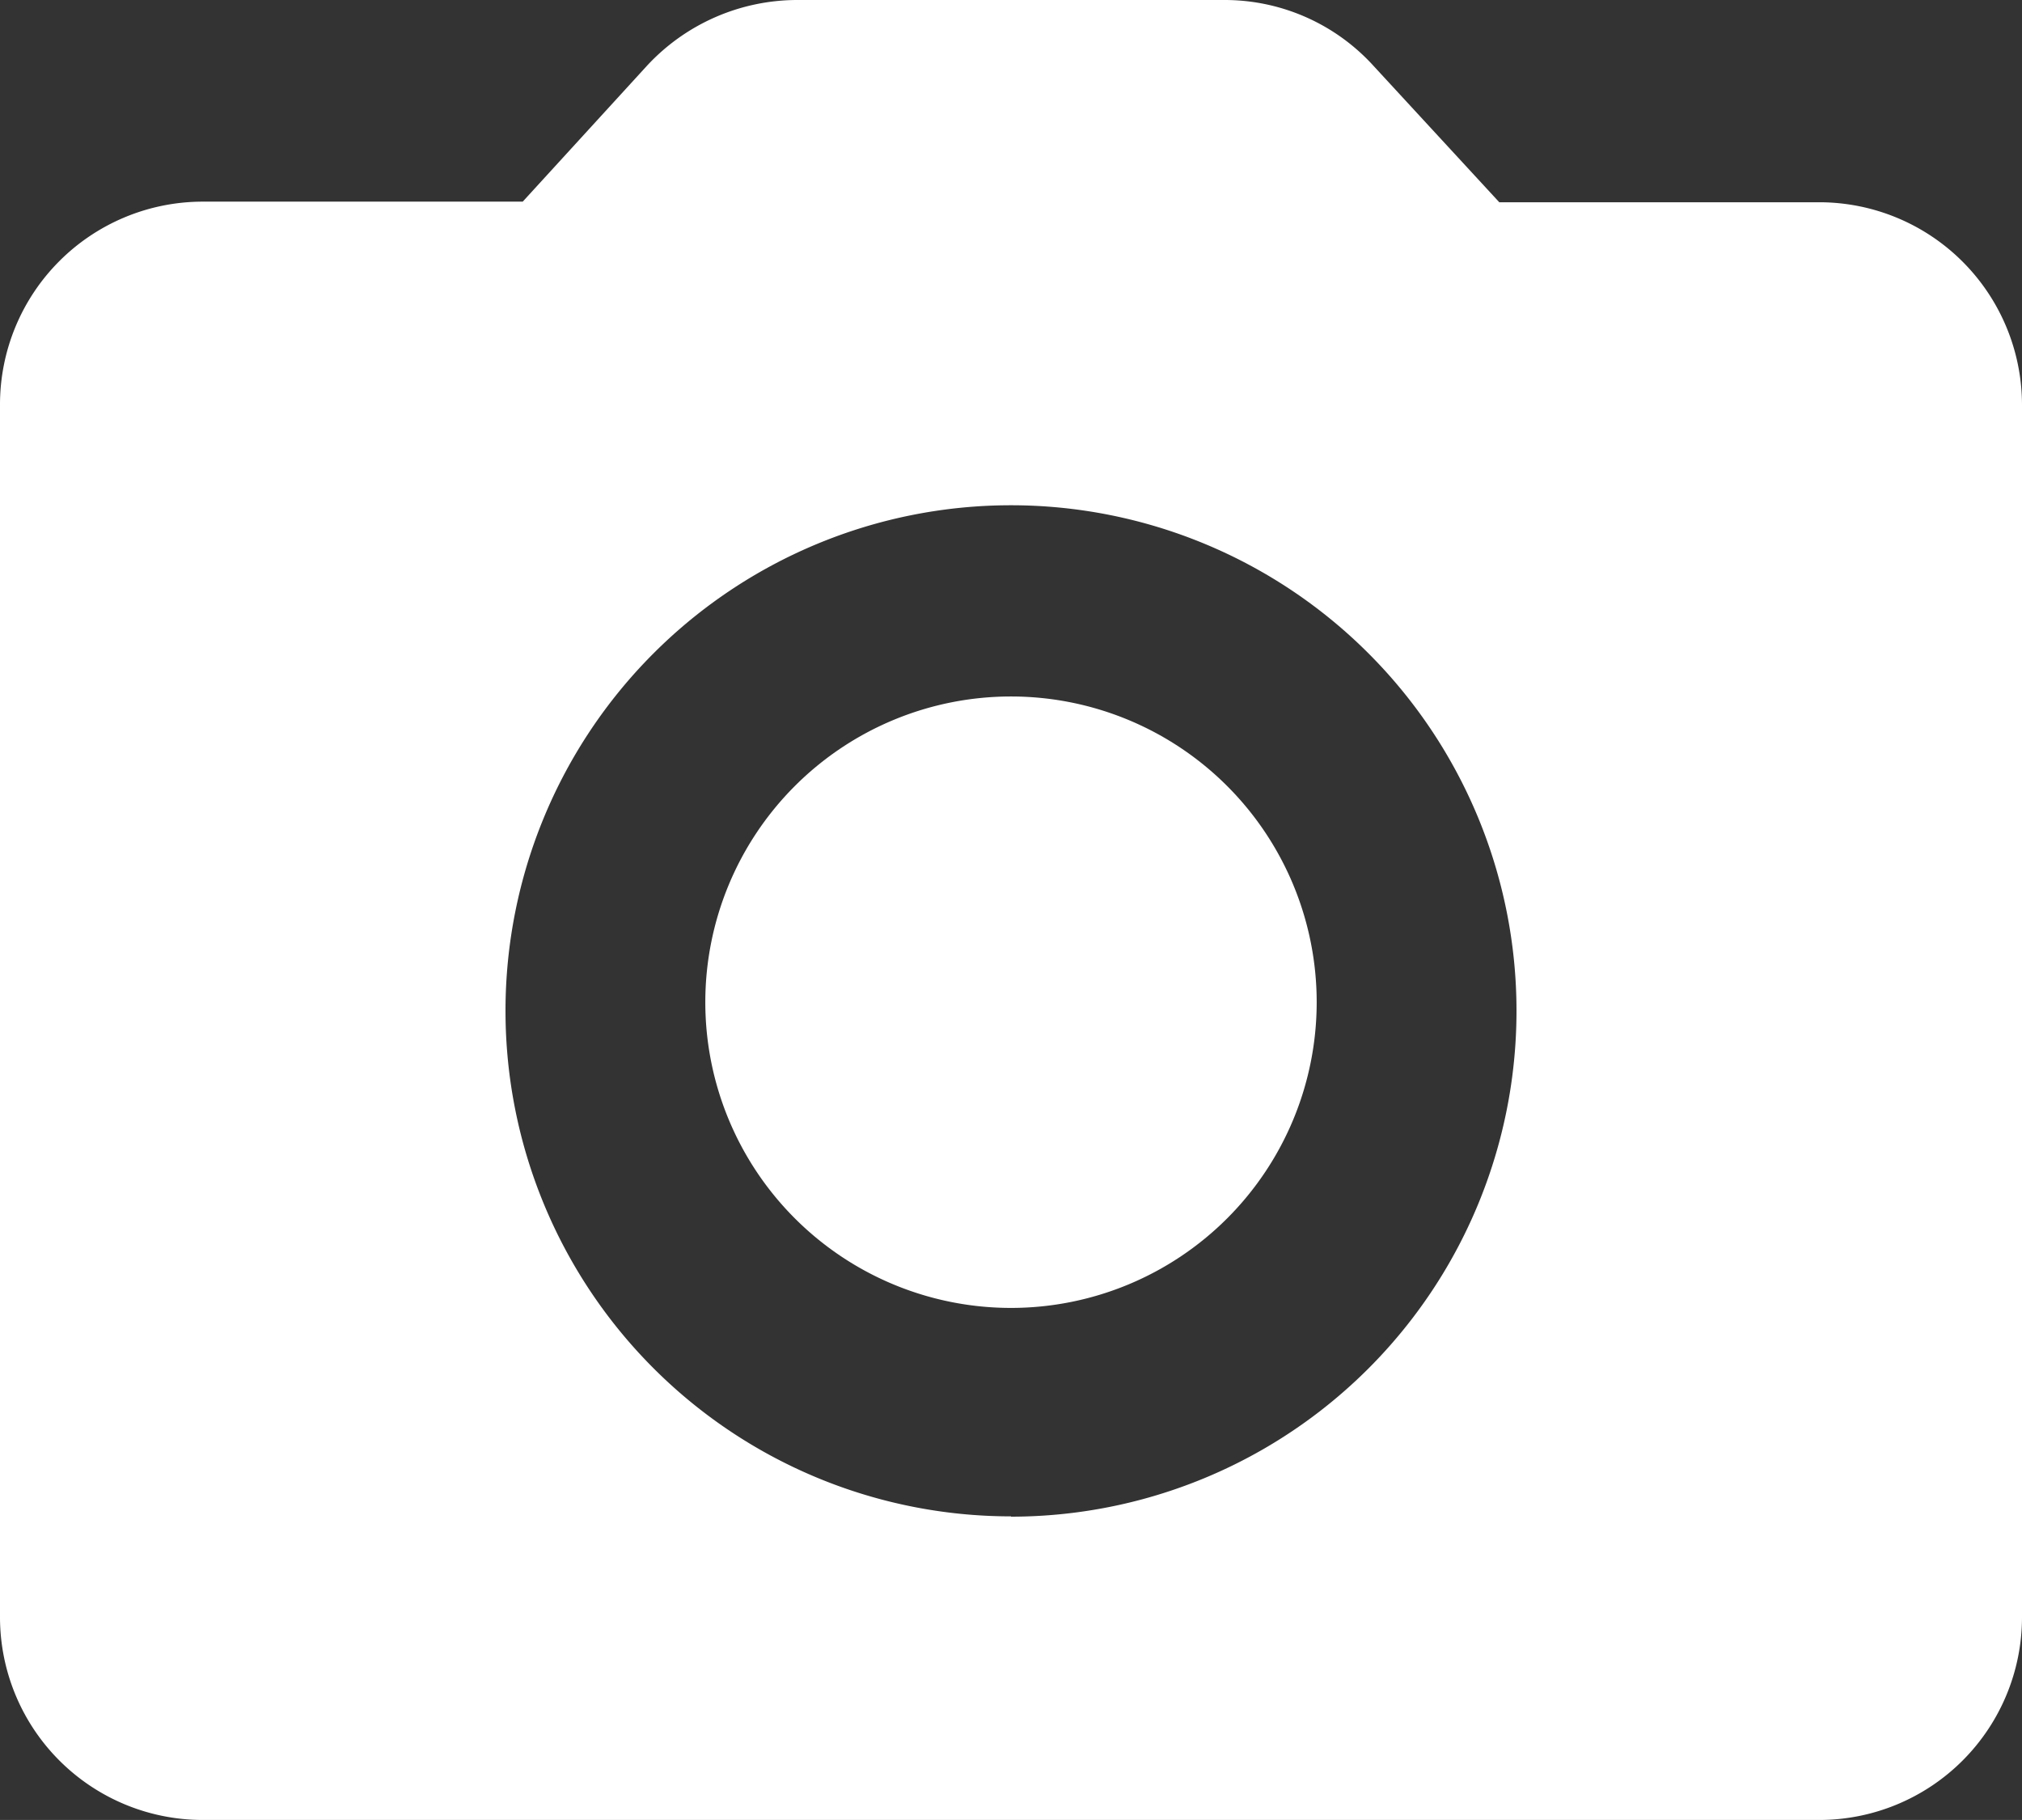 <svg xmlns="http://www.w3.org/2000/svg" width="13.388" height="12.049"><rect width="100%" height="100%" fill="#333333" stroke="none"/><g id="Icon_material-round-photo-camera" data-name="Icon material-round-photo-camera" transform="translate(-3 -3)" fill="#fff"><path id="Tracé_249" data-name="Tracé 249" d="M17.548 15.524a2.024 2.024 0 11-2.024-2.024 2.024 2.024 0 012.024 2.024z" transform="translate(-5.83 -5.889)"/><path id="Tracé_250" data-name="Tracé 250" d="M15.049 4.339h-2.122l-.83-.9A1.332 1.332 0 0011.113 3H8.275a1.358 1.358 0 00-.991.435l-.823.9H4.339A1.343 1.343 0 003 5.678v8.032a1.343 1.343 0 001.339 1.339h10.71a1.343 1.343 0 001.339-1.339V5.678a1.343 1.343 0 00-1.339-1.339zm-5.355 8.7a3.347 3.347 0 113.347-3.347 3.348 3.348 0 01-3.347 3.349z"/></g></svg>